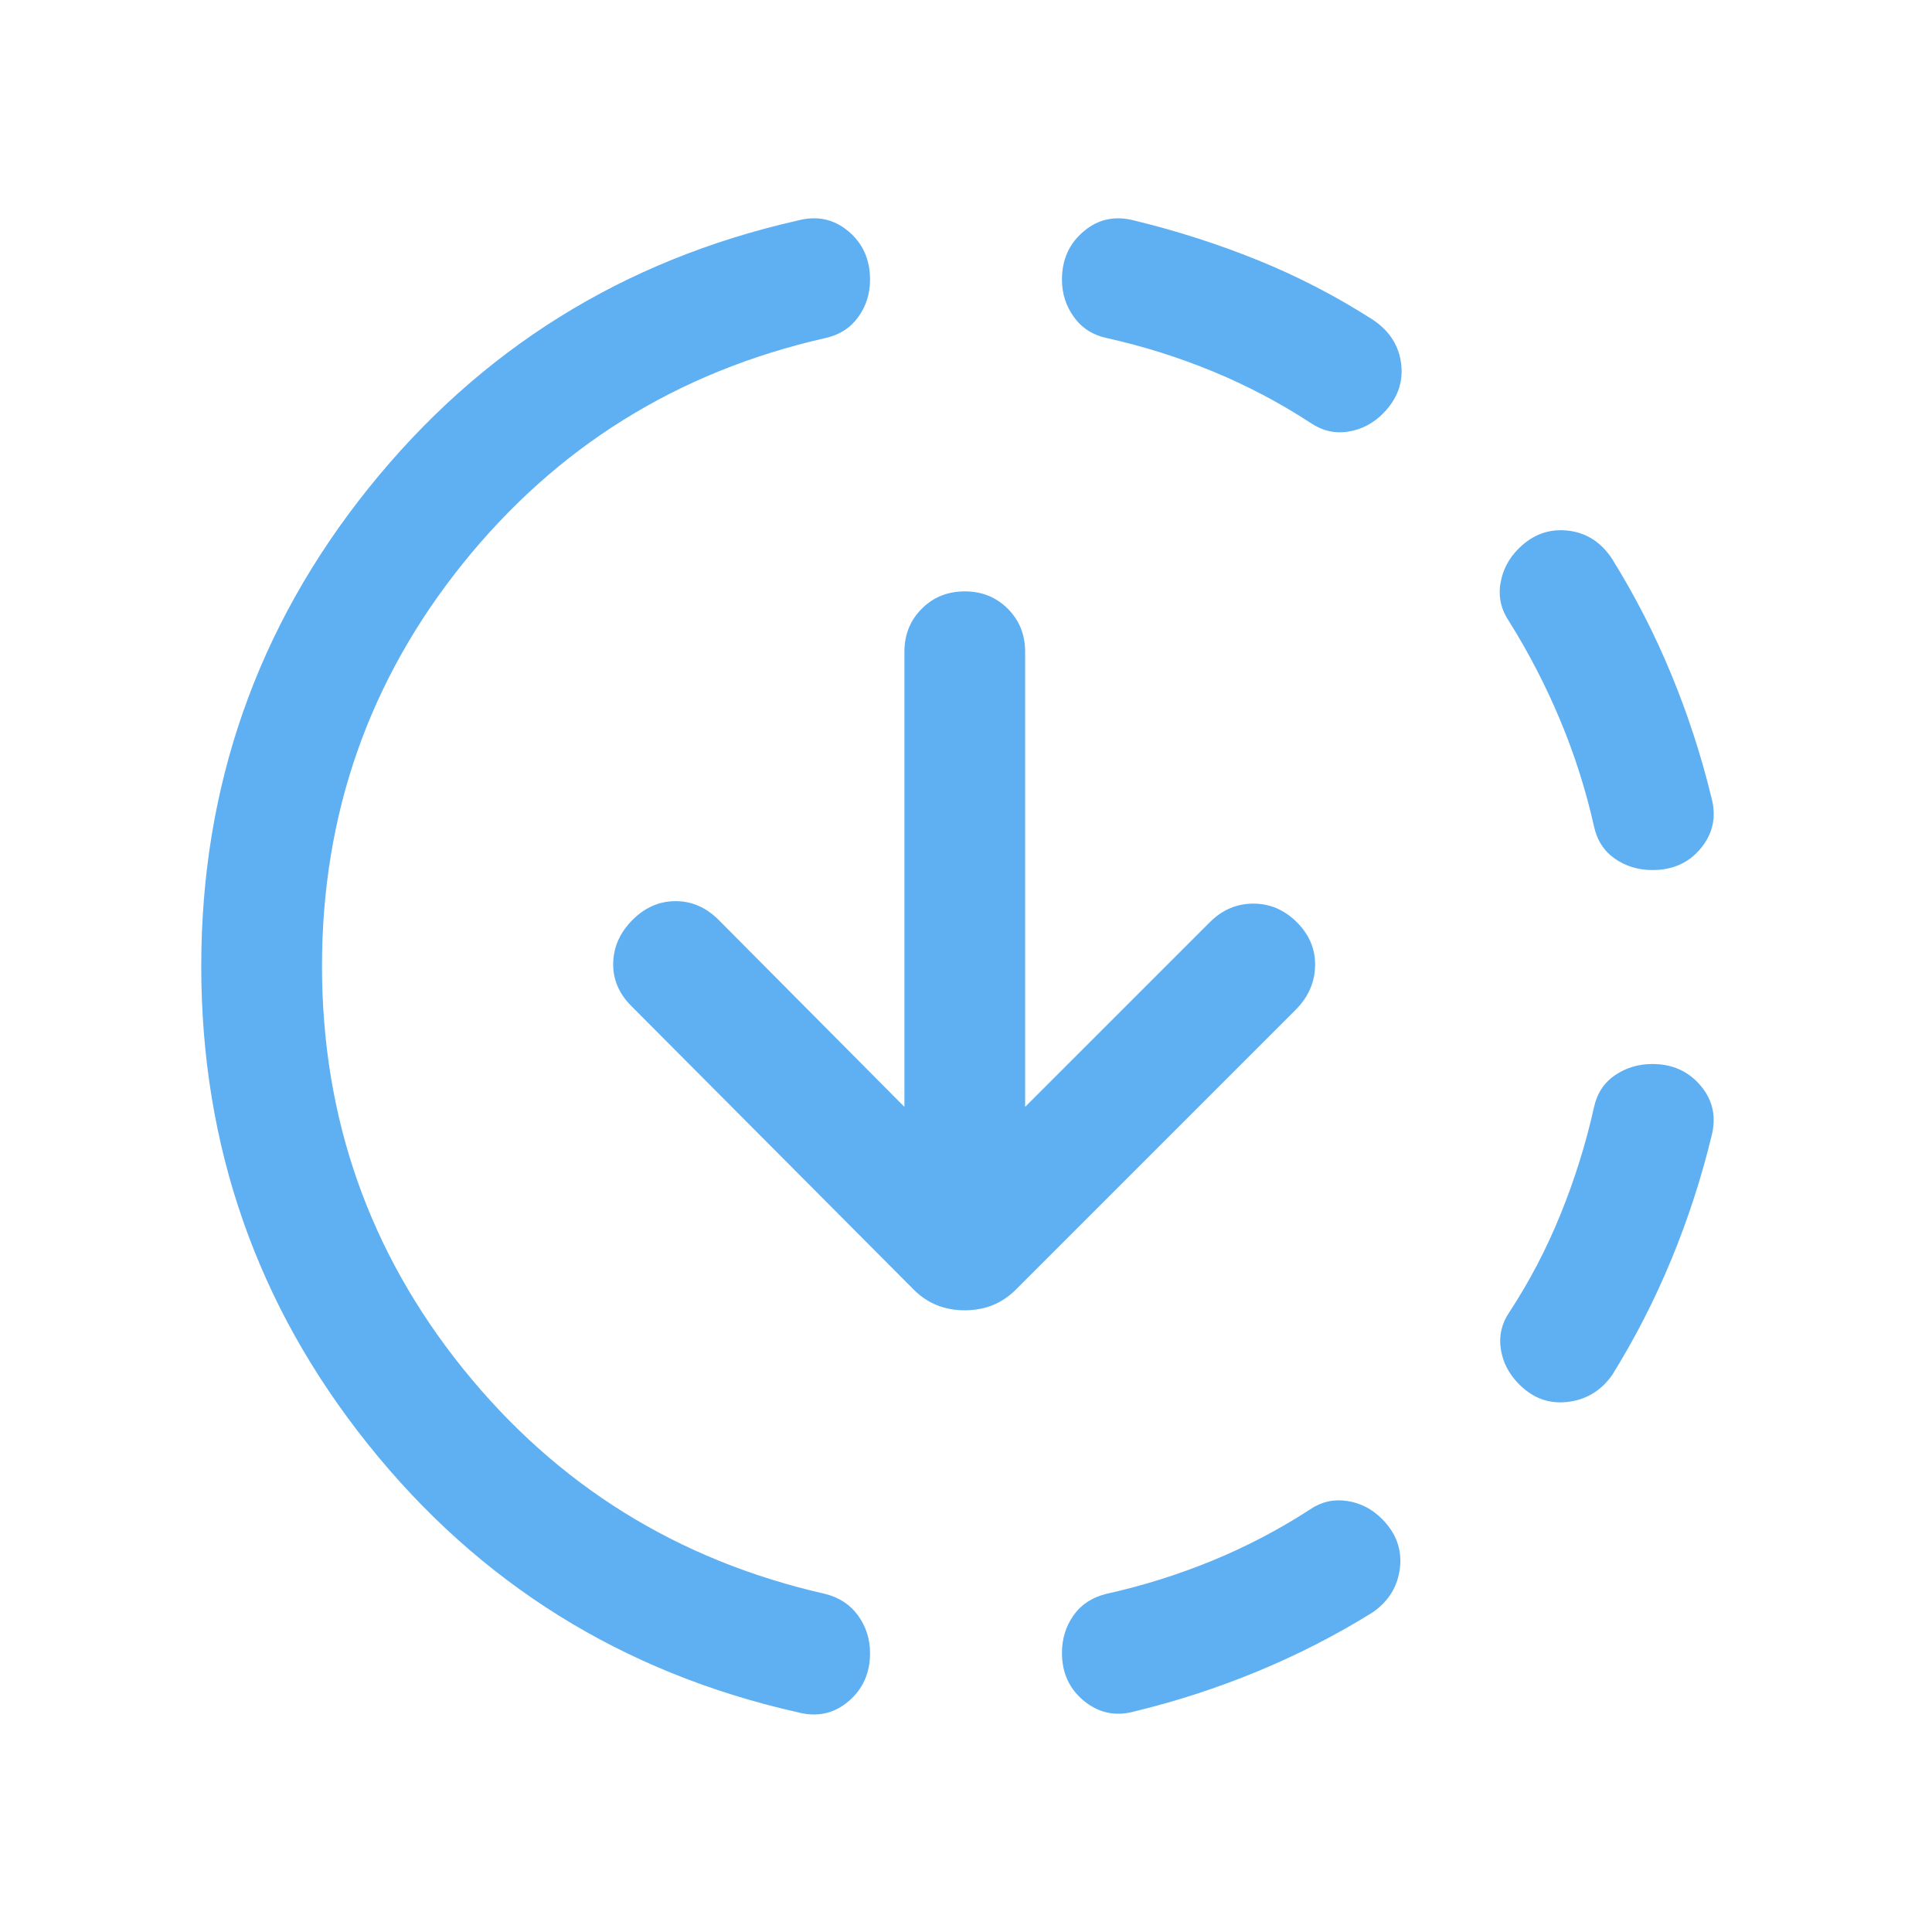 <svg width="48" height="48" viewBox="0 0 48 48" fill="none" xmlns="http://www.w3.org/2000/svg">
<mask id="mask0_3657_829" style="mask-type:alpha" maskUnits="userSpaceOnUse" x="0" y="0" width="48" height="48">
<rect width="48" height="48" fill="#D9D9D9"/>
</mask>
<g mask="url(#mask0_3657_829)">
<path d="M19.811 42.539C15.463 41.557 11.907 39.339 9.145 35.885C6.381 32.431 5 28.472 5 24.006C5 19.541 6.385 15.583 9.154 12.131C11.923 8.68 15.476 6.463 19.811 5.481C20.291 5.353 20.712 5.44 21.073 5.742C21.435 6.043 21.616 6.446 21.616 6.949C21.616 7.301 21.516 7.613 21.318 7.883C21.12 8.154 20.847 8.326 20.5 8.4C16.833 9.234 13.833 11.1 11.5 14C9.167 16.9 8 20.234 8 24C8 27.767 9.167 31.1 11.5 34C13.833 36.9 16.833 38.767 20.5 39.6C20.851 39.688 21.125 39.868 21.321 40.141C21.517 40.415 21.616 40.725 21.616 41.074C21.616 41.571 21.435 41.971 21.073 42.275C20.712 42.579 20.291 42.667 19.811 42.539ZM28.189 42.519C27.722 42.648 27.305 42.562 26.936 42.263C26.569 41.964 26.384 41.565 26.384 41.066C26.384 40.717 26.48 40.407 26.669 40.137C26.859 39.866 27.13 39.688 27.481 39.6C28.384 39.4 29.263 39.125 30.116 38.775C30.969 38.425 31.78 38 32.55 37.5C32.827 37.311 33.133 37.241 33.468 37.291C33.802 37.341 34.093 37.492 34.341 37.743C34.688 38.094 34.834 38.498 34.781 38.954C34.727 39.411 34.504 39.777 34.111 40.054C33.196 40.623 32.24 41.113 31.244 41.524C30.25 41.935 29.231 42.267 28.189 42.519ZM37.73 34.38C37.481 34.127 37.334 33.836 37.286 33.508C37.239 33.18 37.31 32.877 37.5 32.6C38 31.837 38.425 31.023 38.775 30.159C39.125 29.296 39.4 28.416 39.6 27.519C39.675 27.17 39.849 26.902 40.122 26.715C40.395 26.528 40.706 26.435 41.054 26.435C41.551 26.435 41.952 26.616 42.255 26.977C42.559 27.339 42.647 27.759 42.519 28.239C42.266 29.281 41.934 30.3 41.523 31.295C41.112 32.29 40.623 33.246 40.054 34.162C39.777 34.554 39.407 34.777 38.944 34.831C38.481 34.885 38.077 34.735 37.73 34.38ZM41.057 21.616C40.701 21.616 40.388 21.521 40.117 21.331C39.847 21.141 39.674 20.871 39.6 20.519C39.397 19.619 39.118 18.744 38.763 17.894C38.408 17.044 37.987 16.23 37.5 15.45C37.297 15.153 37.223 14.837 37.277 14.502C37.331 14.168 37.481 13.876 37.73 13.629C38.077 13.282 38.482 13.133 38.945 13.182C39.409 13.232 39.778 13.467 40.054 13.889C40.623 14.805 41.112 15.76 41.523 16.756C41.934 17.751 42.266 18.769 42.519 19.812C42.647 20.278 42.563 20.696 42.266 21.064C41.968 21.432 41.565 21.616 41.057 21.616ZM32.55 10.5C31.783 10 30.975 9.575 30.125 9.225C29.275 8.875 28.4 8.6 27.5 8.4C27.153 8.326 26.88 8.152 26.682 7.878C26.484 7.605 26.384 7.294 26.384 6.946C26.384 6.449 26.565 6.048 26.927 5.745C27.288 5.441 27.709 5.353 28.189 5.481C29.237 5.735 30.258 6.062 31.25 6.464C32.242 6.865 33.196 7.359 34.111 7.946C34.524 8.223 34.758 8.59 34.812 9.046C34.865 9.503 34.718 9.908 34.371 10.263C34.124 10.516 33.833 10.67 33.498 10.723C33.163 10.777 32.847 10.703 32.55 10.5ZM25.469 27.5L30.054 22.916C30.364 22.605 30.726 22.45 31.139 22.45C31.551 22.45 31.913 22.605 32.223 22.916C32.533 23.226 32.683 23.588 32.673 24C32.663 24.413 32.502 24.774 32.193 25.085L25.235 32.043C24.893 32.384 24.472 32.554 23.969 32.554C23.467 32.554 23.045 32.384 22.704 32.043L15.684 24.993C15.374 24.682 15.225 24.326 15.235 23.923C15.245 23.521 15.405 23.165 15.716 22.854C16.026 22.544 16.382 22.389 16.785 22.389C17.187 22.389 17.544 22.544 17.854 22.854L22.47 27.5V16.193C22.47 15.768 22.613 15.411 22.901 15.124C23.188 14.836 23.545 14.693 23.97 14.693C24.395 14.693 24.751 14.836 25.038 15.124C25.326 15.411 25.469 15.768 25.469 16.193V27.5Z" fill="#5EB0F3"/>
</g>
</svg>
